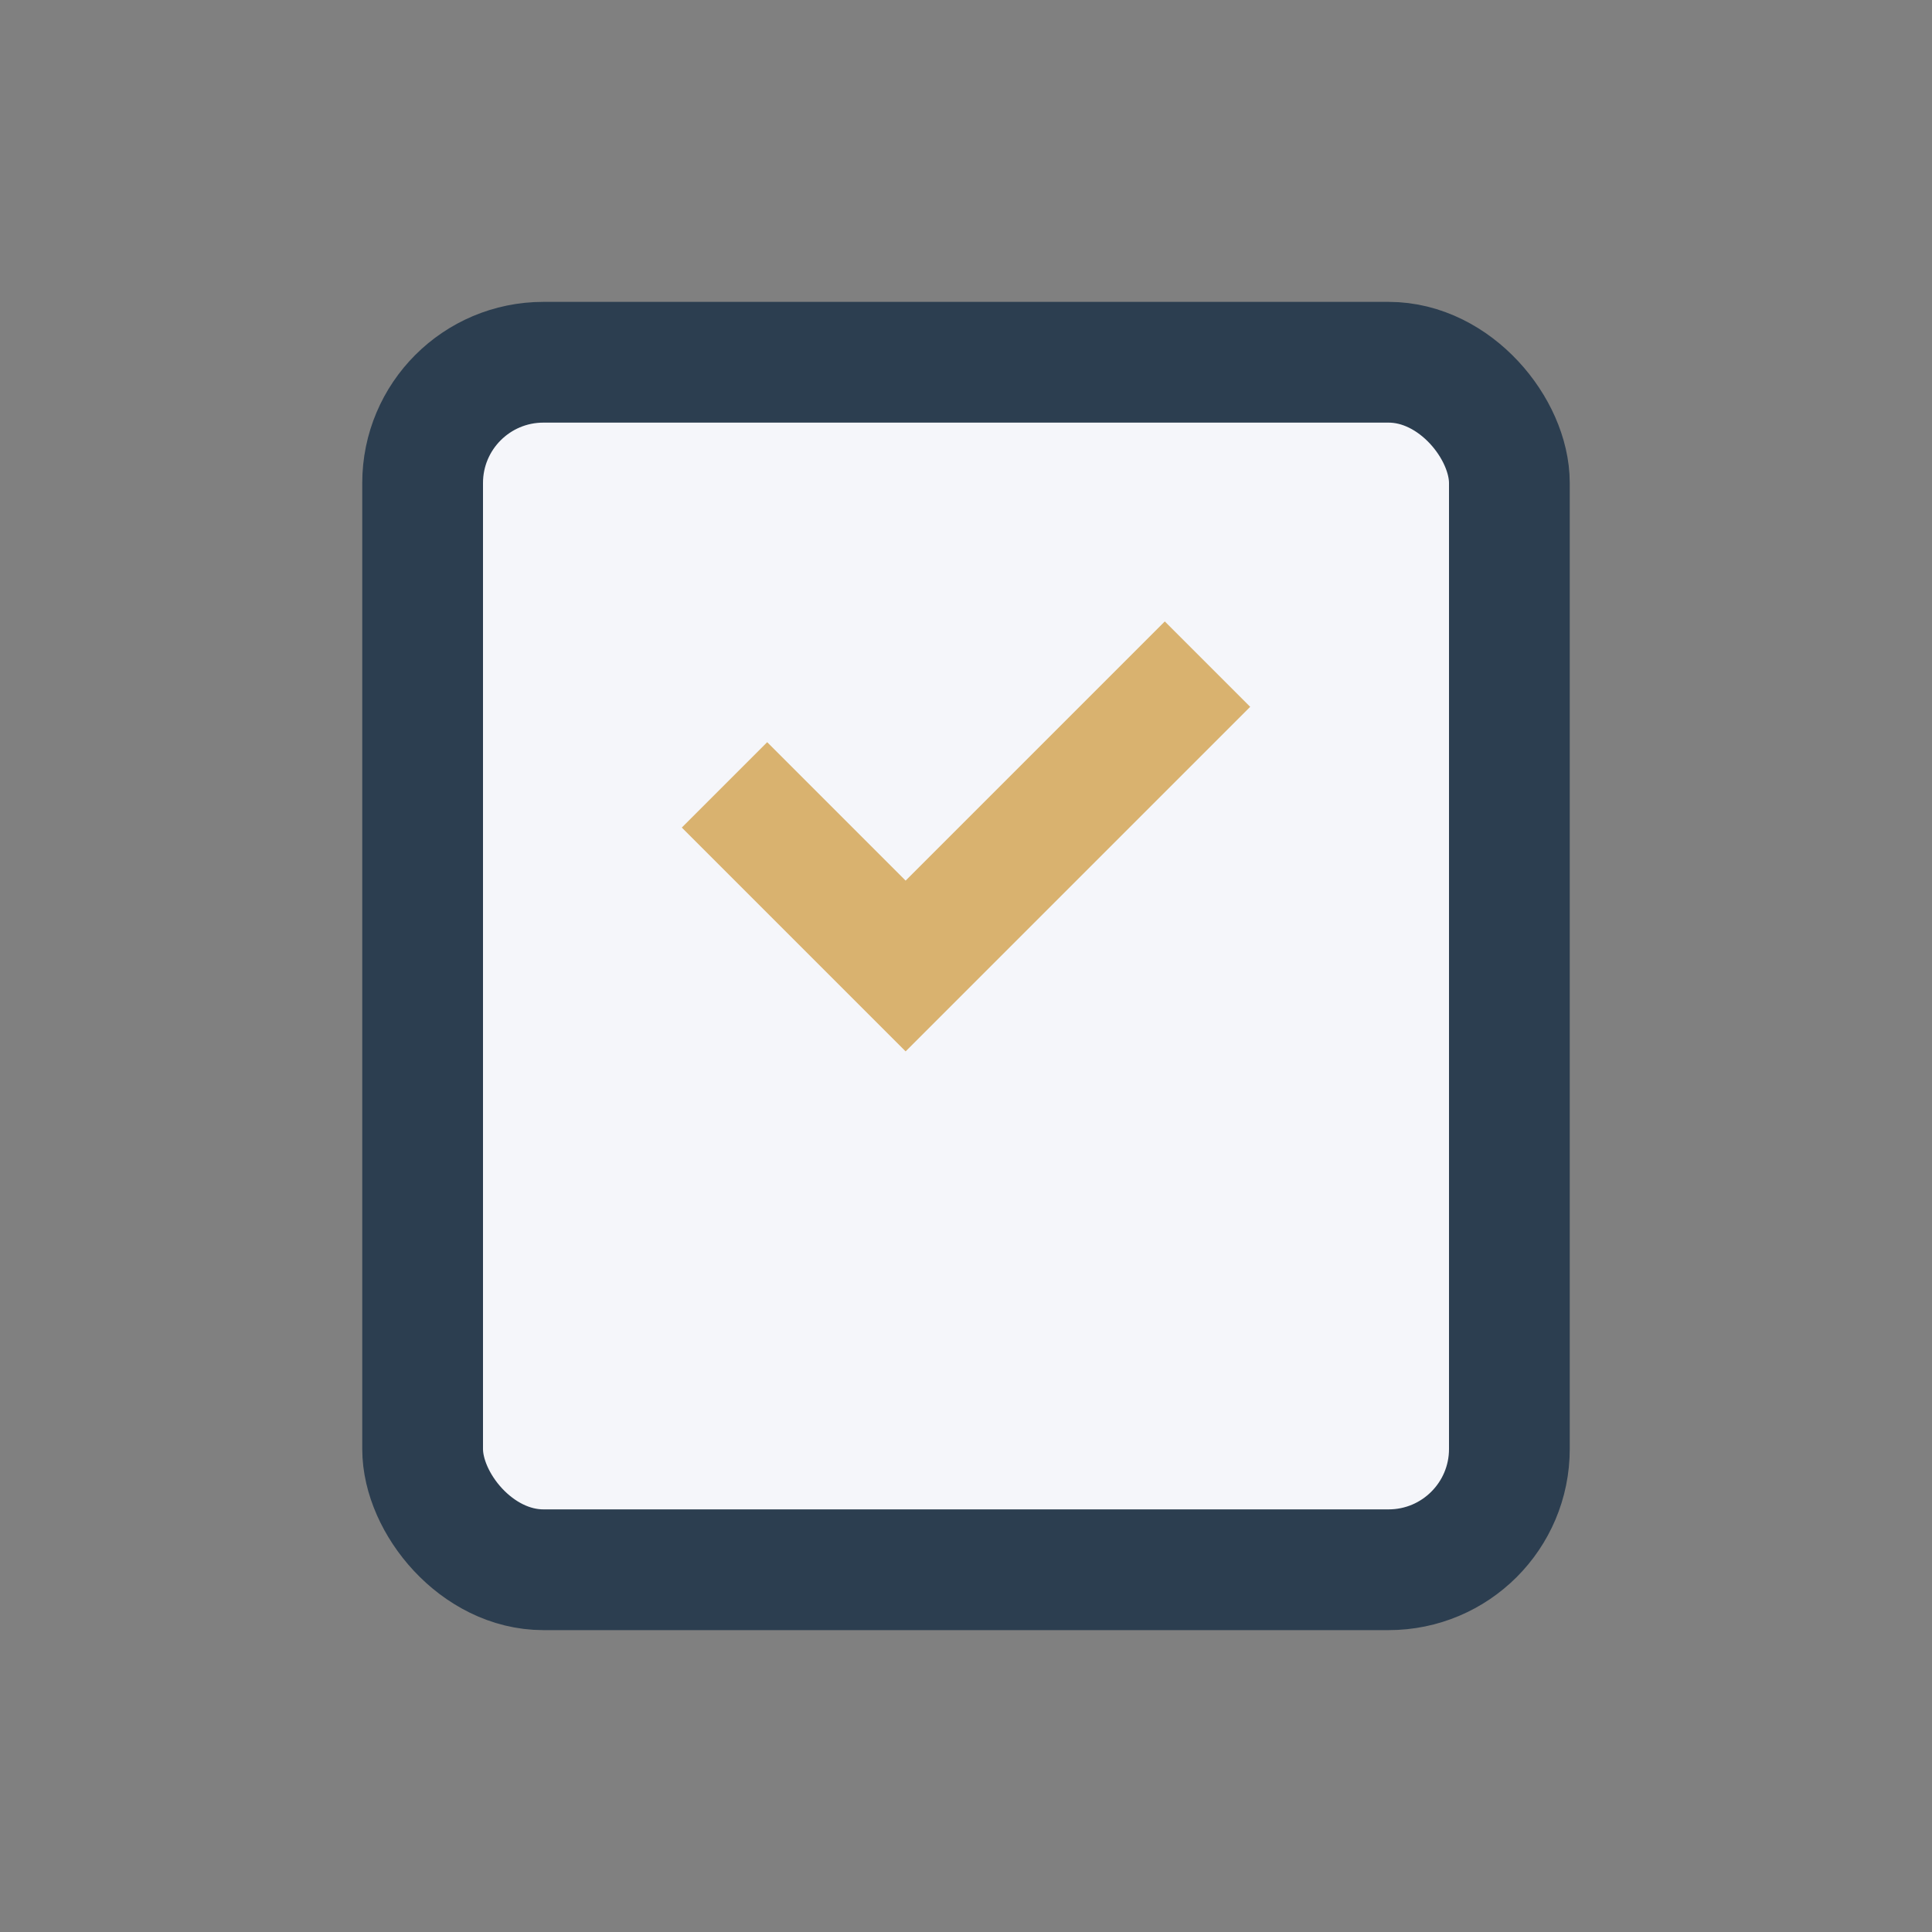 <?xml version="1.0" encoding="UTF-8"?>
<svg xmlns="http://www.w3.org/2000/svg" width="32" height="32" viewBox="0 0 32 32"><rect x="0" y="0" width="32" height="32" fill="#808080" stroke="none"/><rect x="7" y="6" width="18" height="20" rx="2" fill="#F5F6FA" stroke="#2C3E50" stroke-width="2"/><path d="M12 13l3 3 5-5" fill="none" stroke="#D9B26F" stroke-width="2"/></svg>